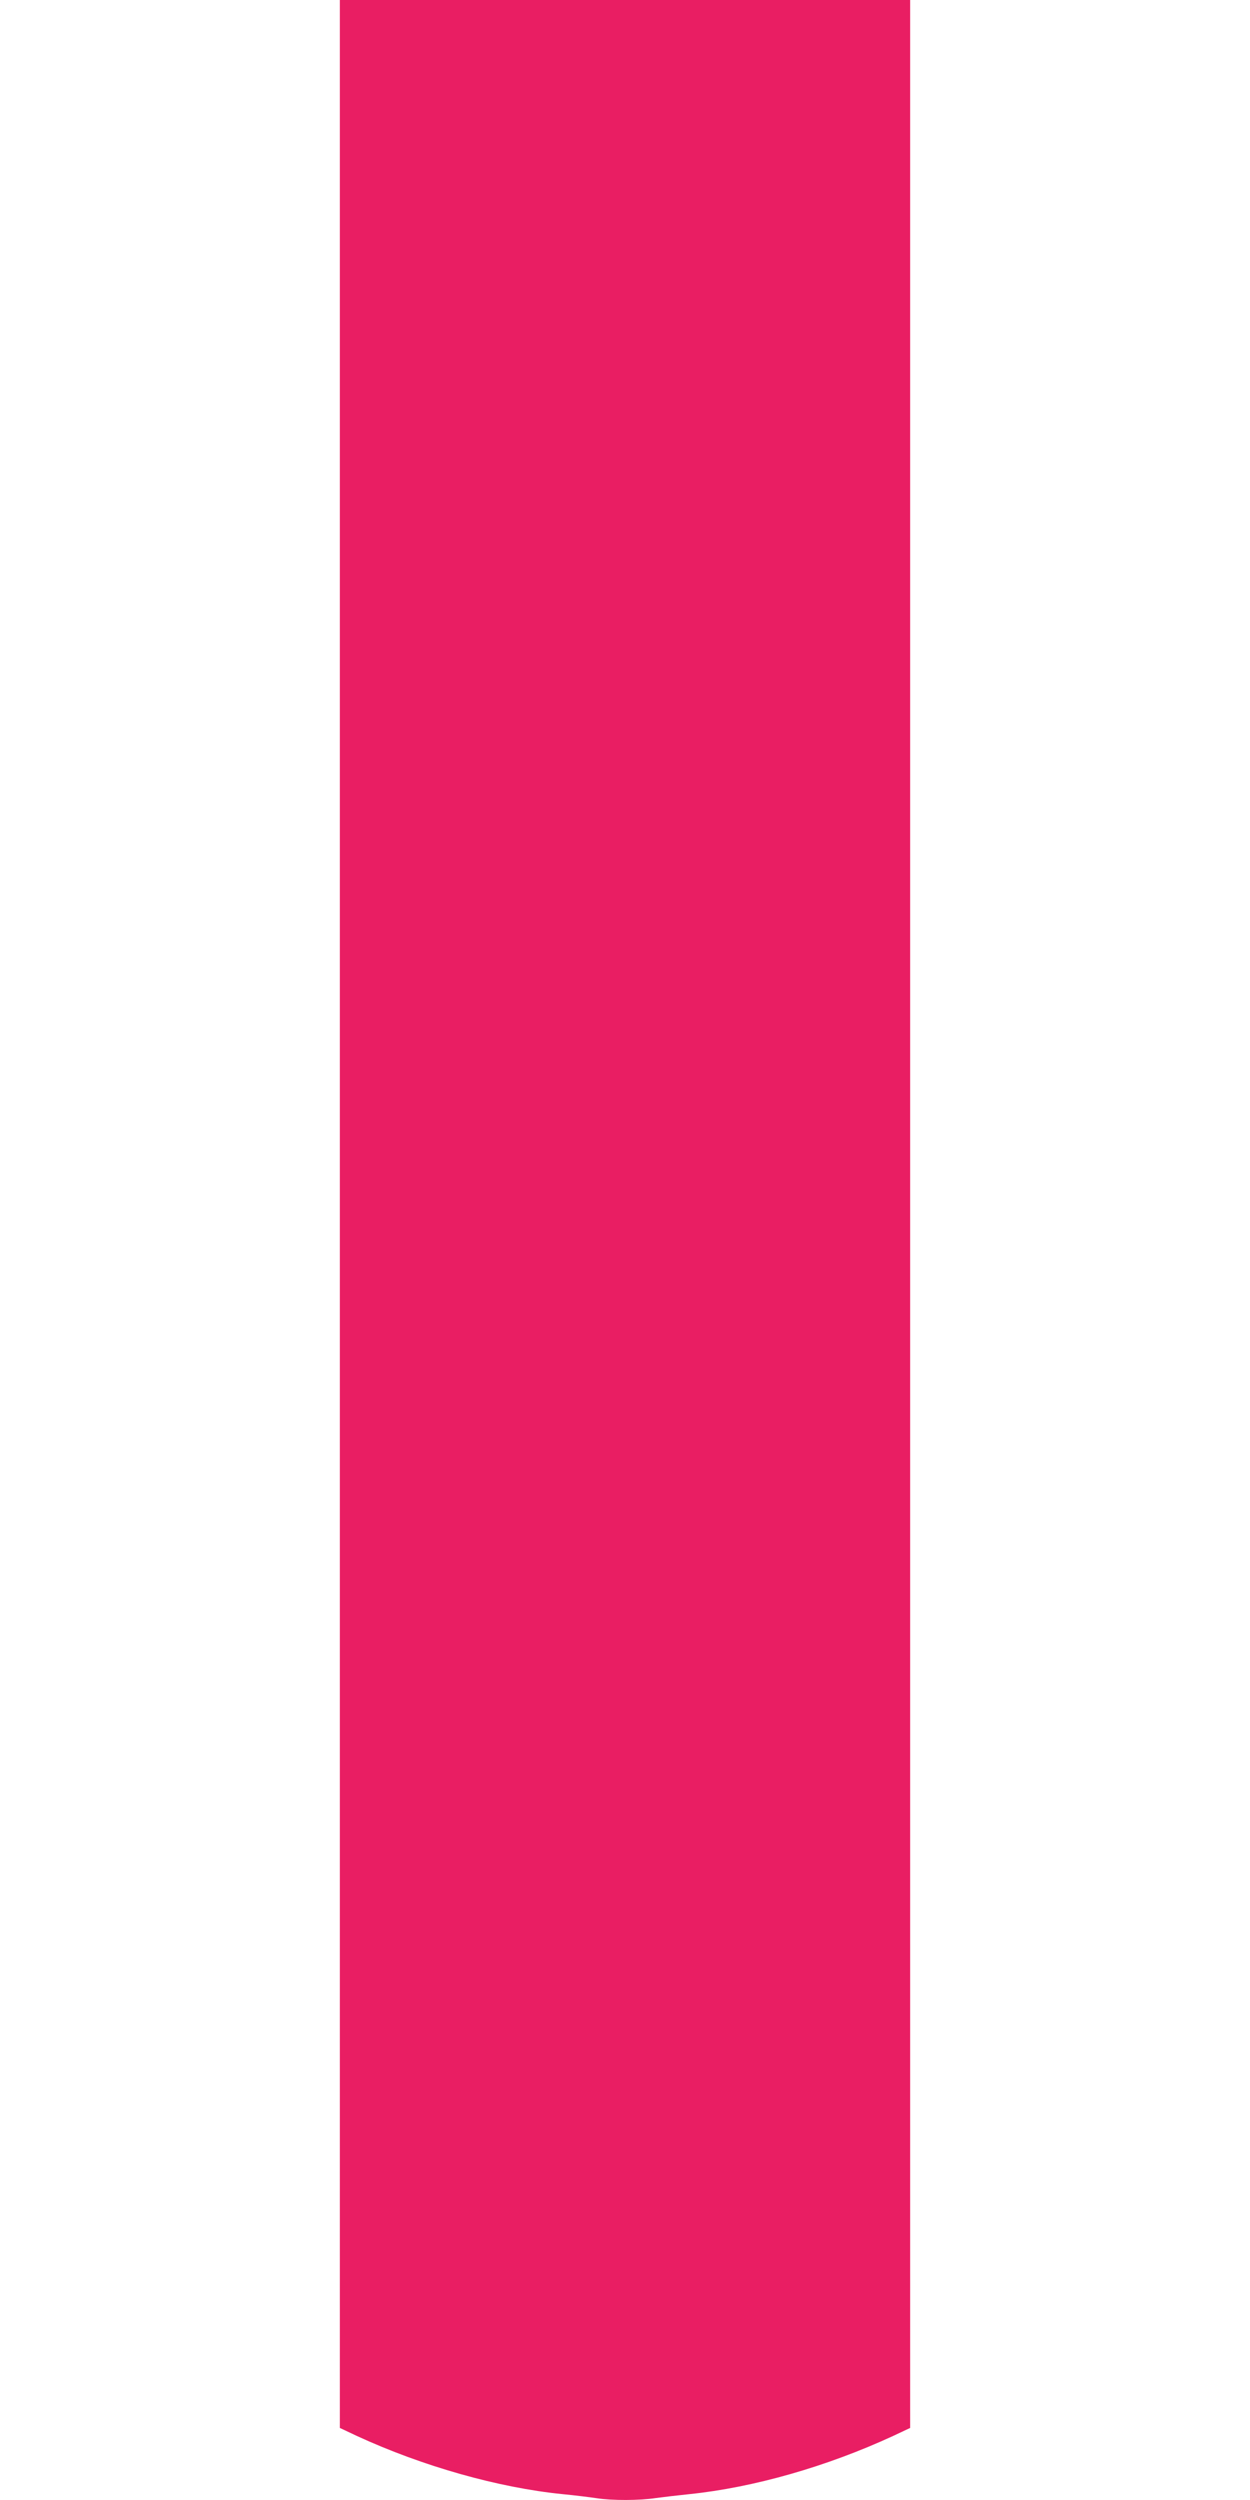 <?xml version="1.0" standalone="no"?>
<!DOCTYPE svg PUBLIC "-//W3C//DTD SVG 20010904//EN"
 "http://www.w3.org/TR/2001/REC-SVG-20010904/DTD/svg10.dtd">
<svg version="1.0" xmlns="http://www.w3.org/2000/svg"
 width="640pt" height="1280pt" viewBox="0 0 640 1280"
 preserveAspectRatio="xMidYMid meet">
<g transform="translate(0,1280) scale(0.1,-0.1)"
fill="#e91e63" stroke="none">
<path d="M1740 6584 l0 -6215 87 -41 c336 -155 724 -265 1053 -298 63 -6 142
-16 176 -21 78 -12 217 -12 302 1 37 5 114 14 172 20 329 34 703 141 1043 298
l87 41 0 6215 0 6216 -1460 0 -1460 0 0 -6216z"/>
</g>
</svg>
